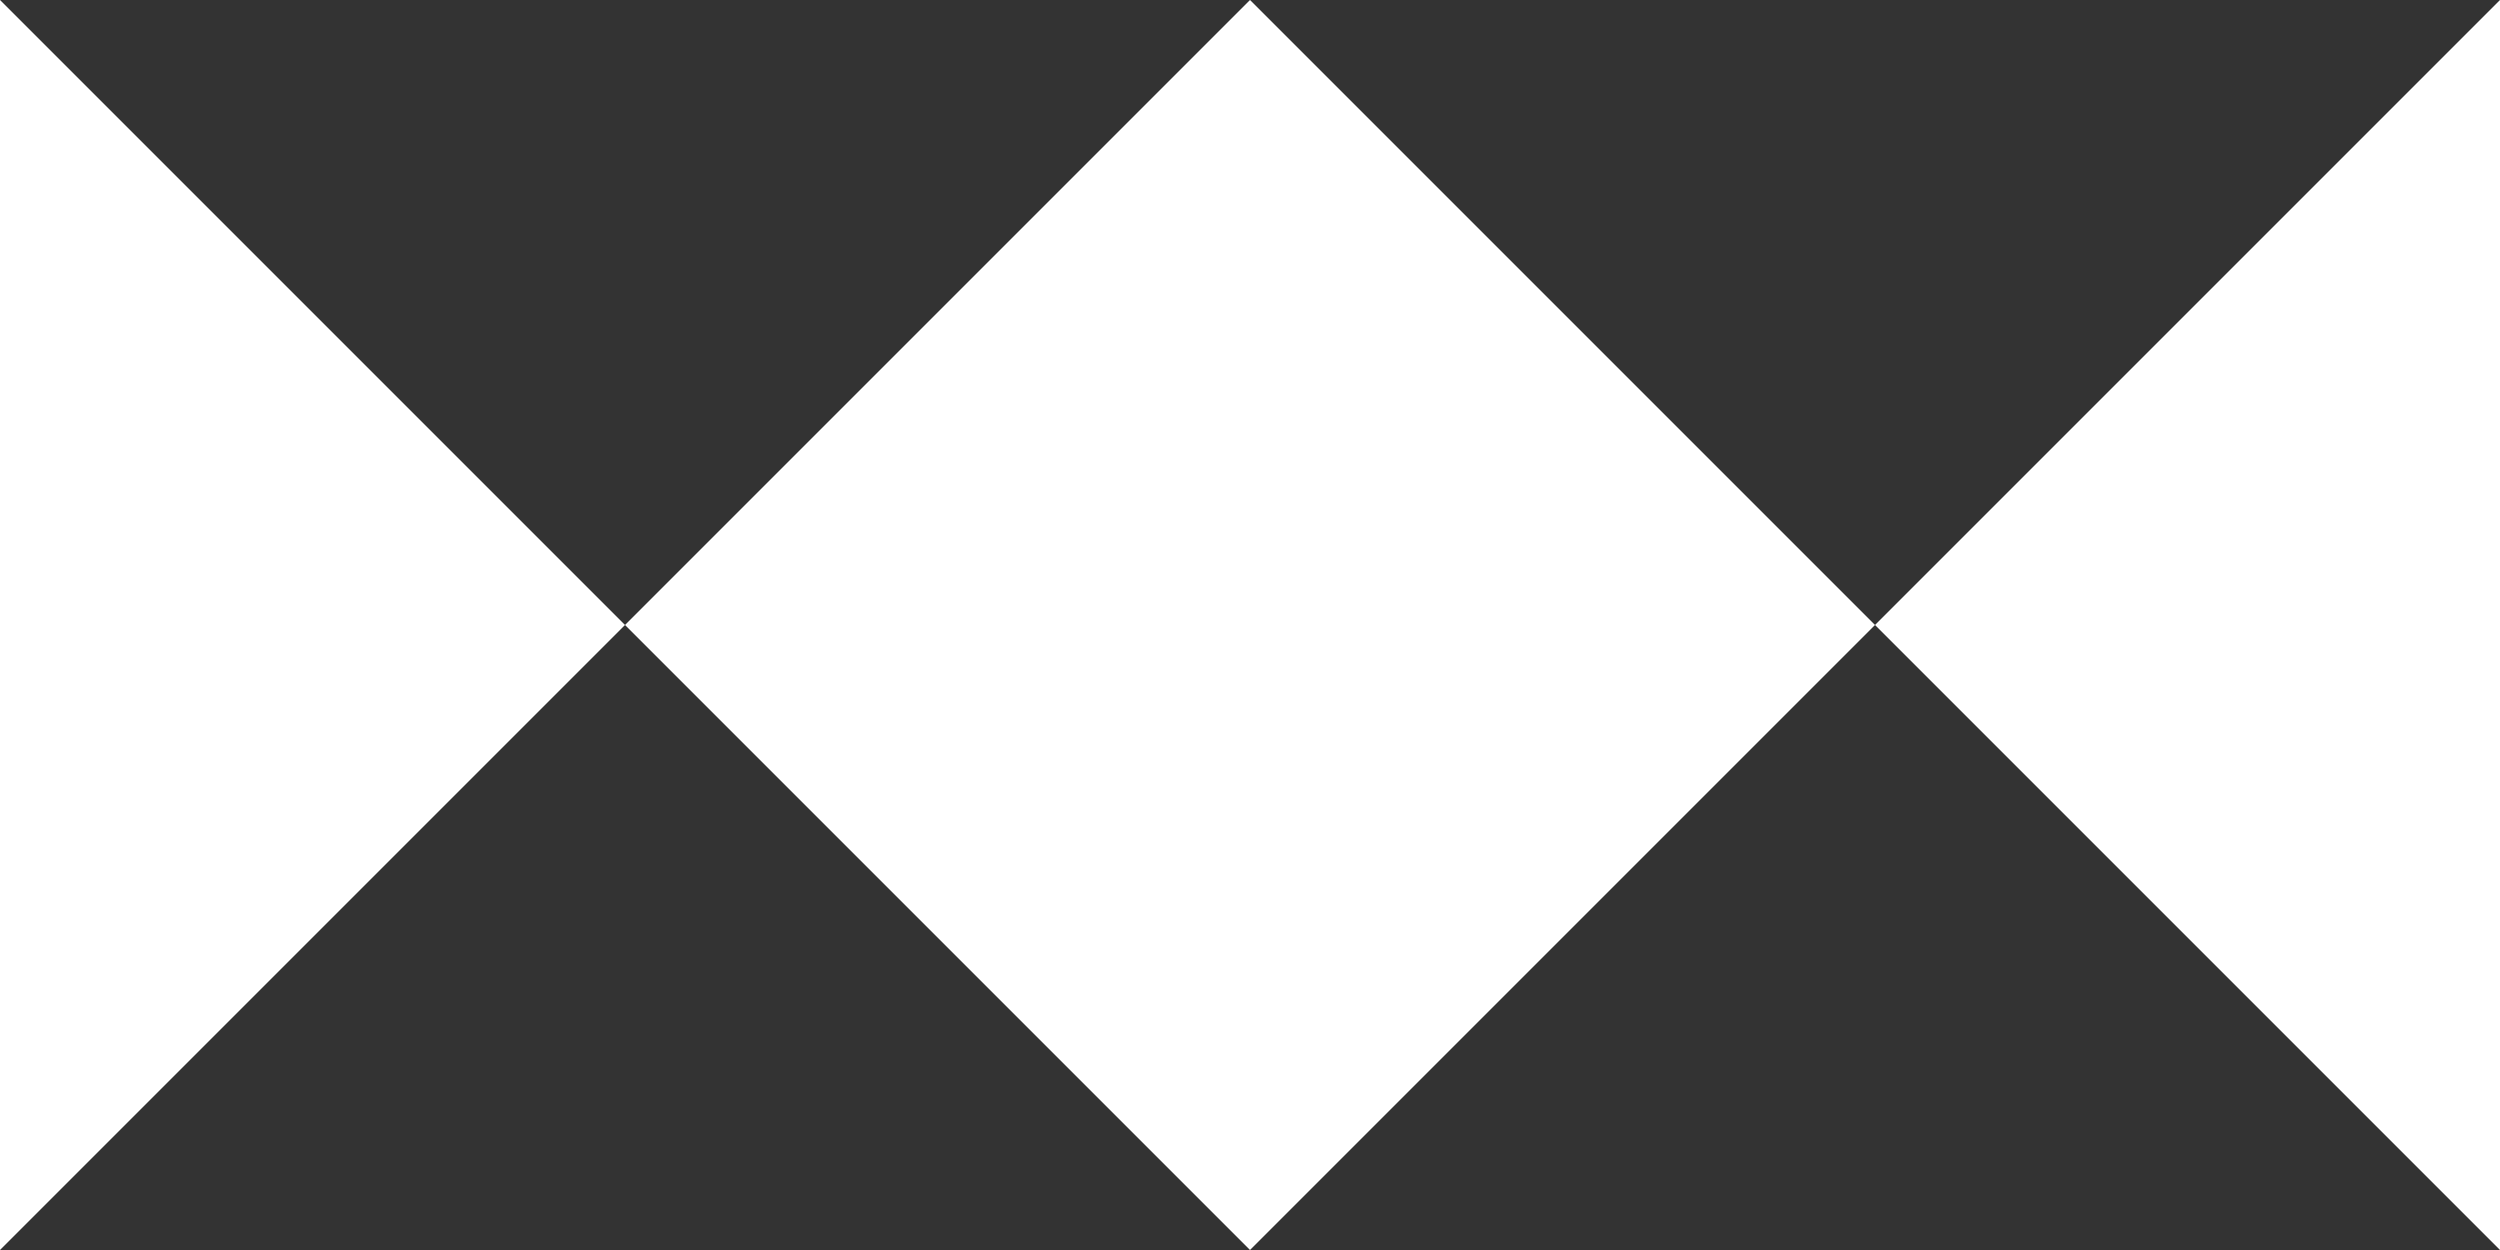 <svg xmlns="http://www.w3.org/2000/svg" width="32" height="16" viewBox="0 0 32 16"><rect x="0" y="0" width="32" height="16" fill="#333333" stroke="none"/><g transform="translate(-906 -3614)"><path d="M8,0l8,8L8,16,0,8Z" transform="translate(914 3614)" fill="#fff"/><path d="M8,0V16L0,8Z" transform="translate(930 3614)" fill="#fff"/><path d="M8,0l8,8L8,16Z" transform="translate(898 3614)" fill="#fff"/></g></svg>